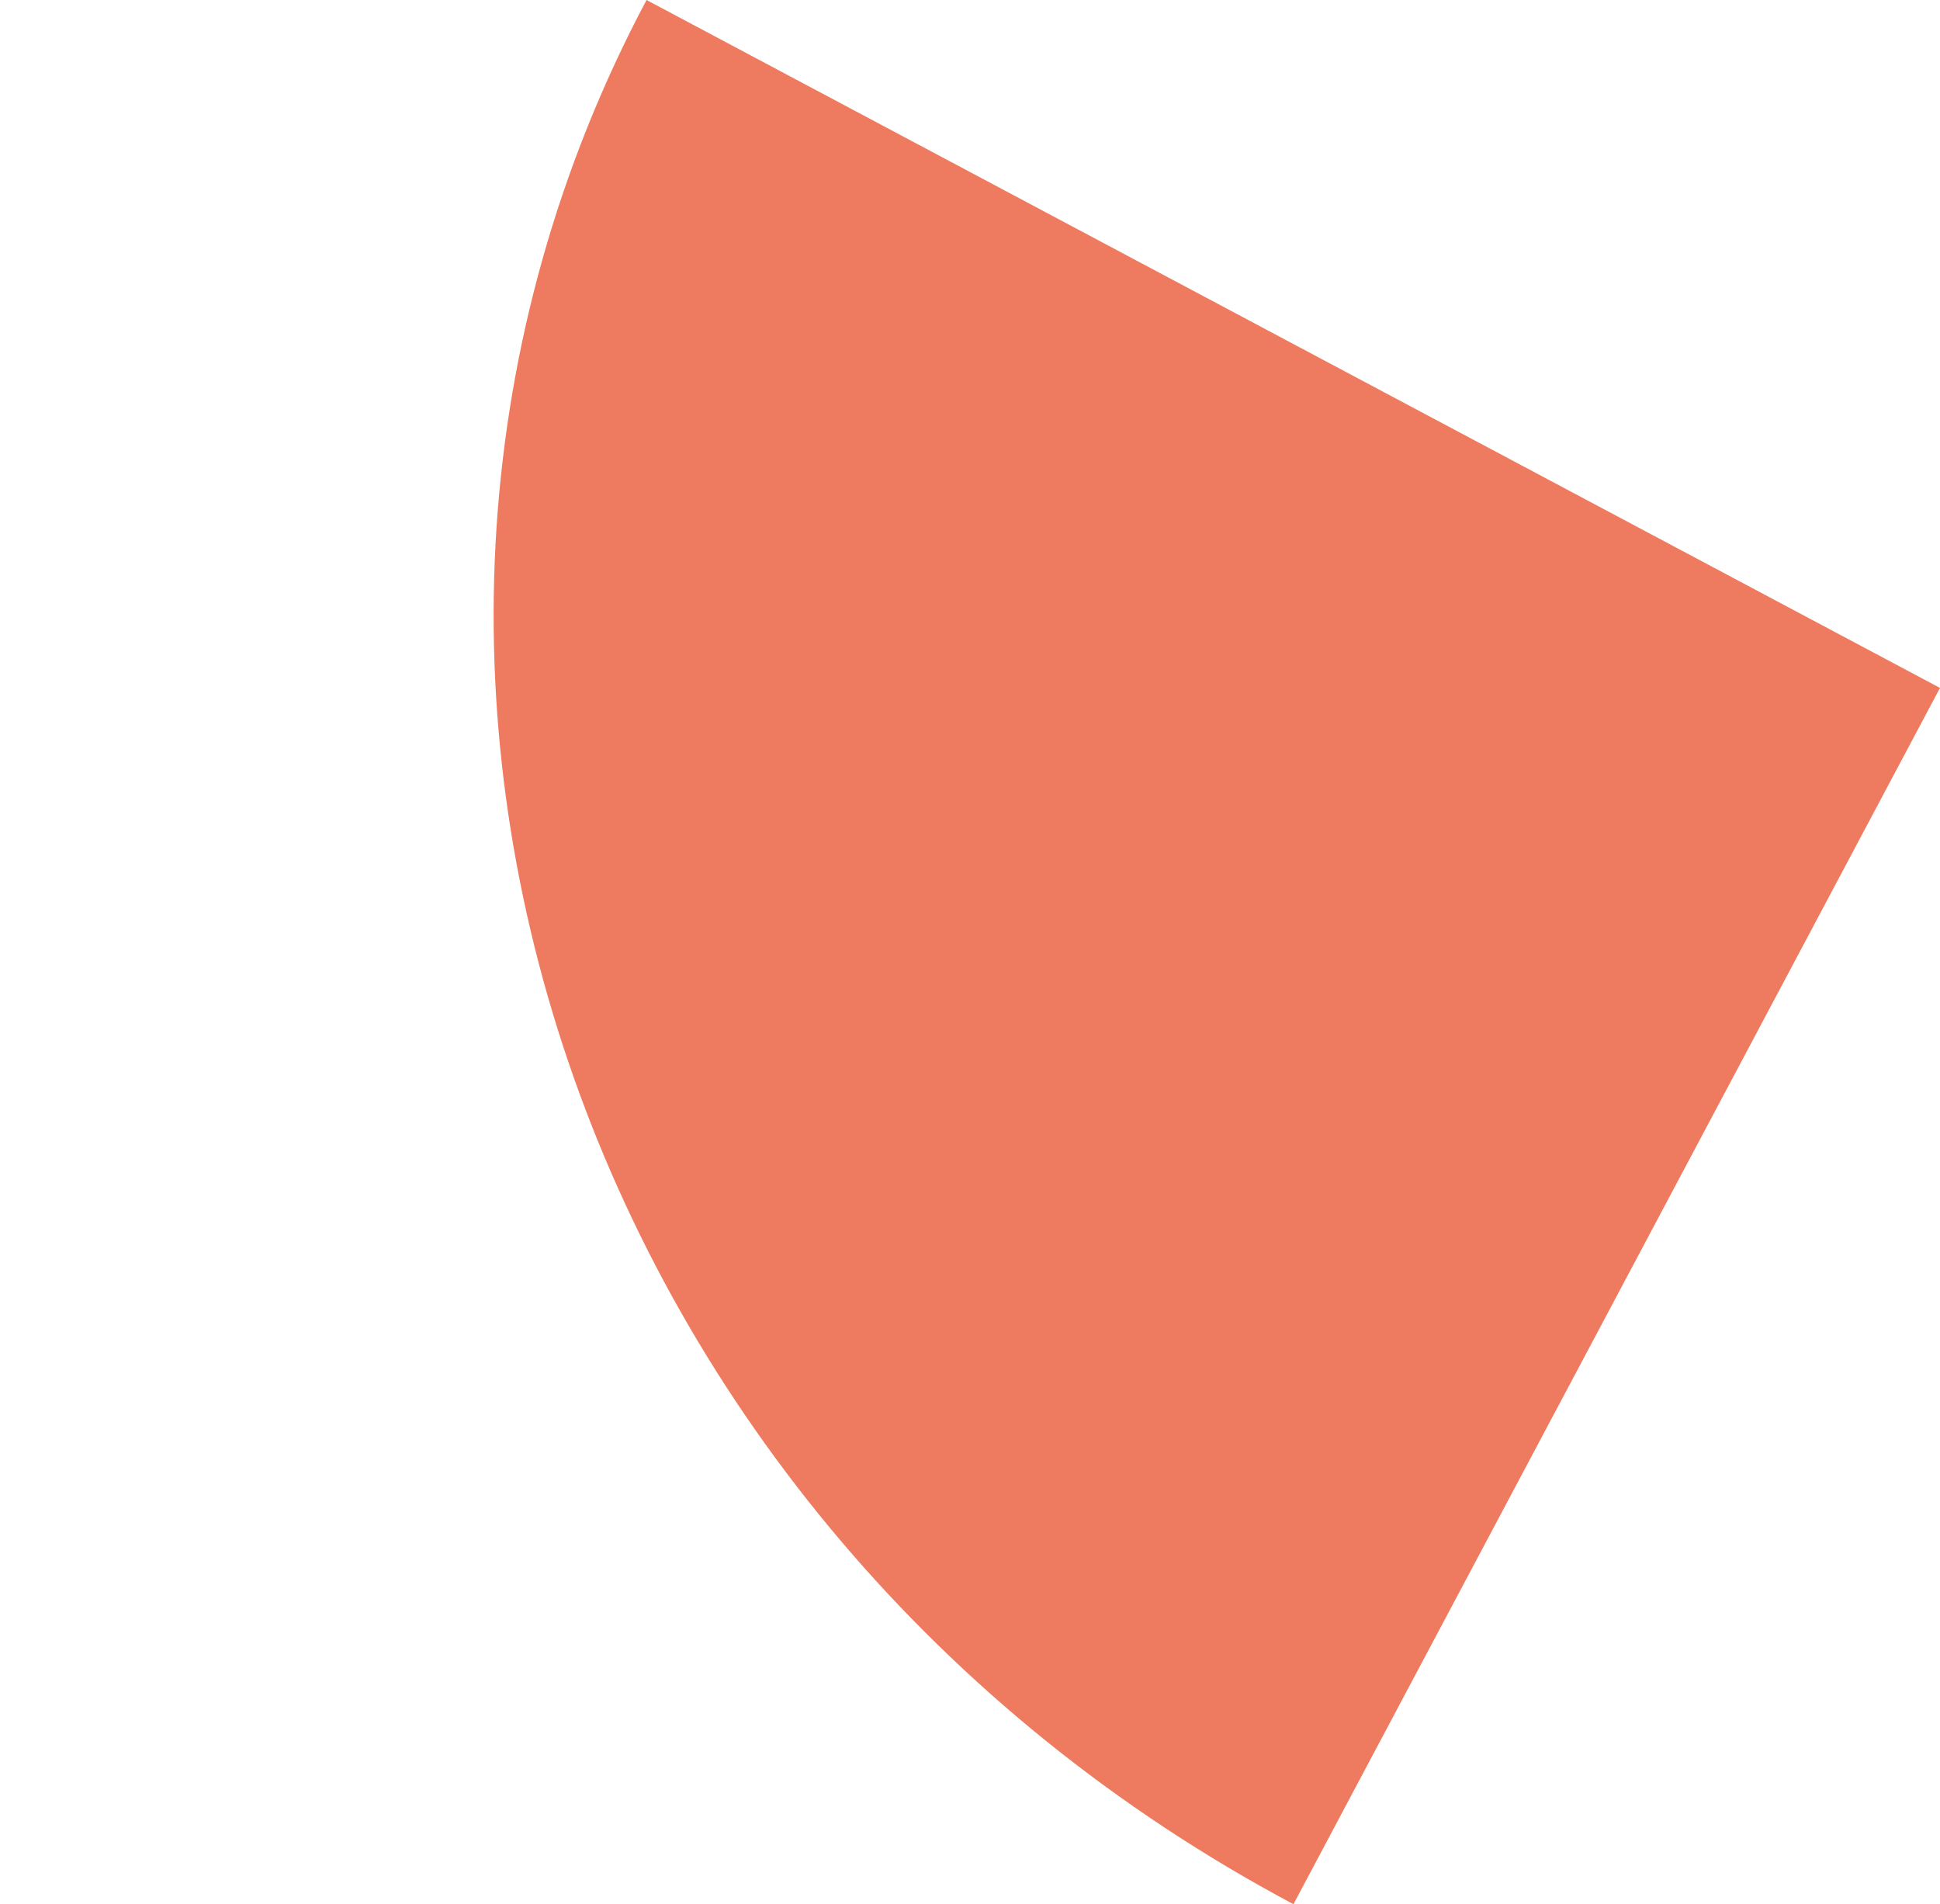 <svg xmlns="http://www.w3.org/2000/svg" width="359.468" height="352.744" viewBox="0 0 359.468 352.744"><g transform="translate(239.668 352.744) rotate(-152)"><path d="M255.18,0h0V271.441H0C0,121.528,114.248,0,255.18,0Z" transform="translate(271.441) rotate(90)" fill="#ee7b5f"/></g></svg>